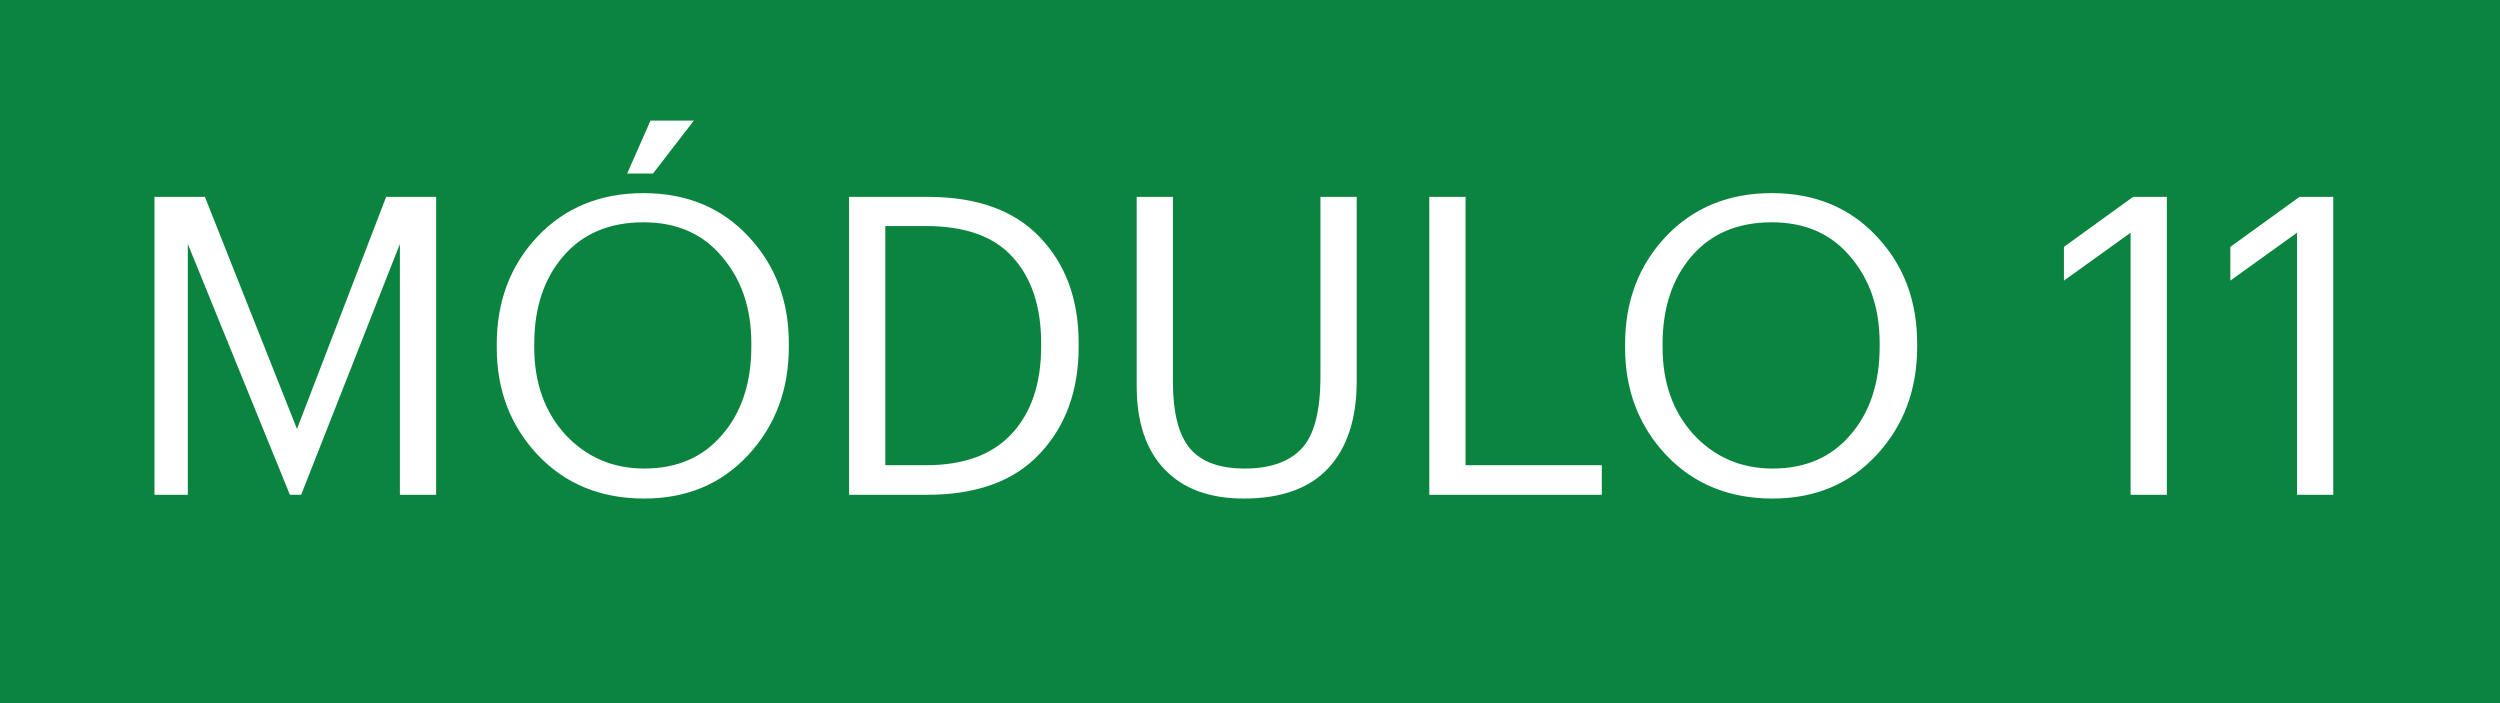 <svg xmlns="http://www.w3.org/2000/svg" width="96" height="27" viewBox="0 0 96 27" fill="none"><rect width="96" height="27" fill="#0B8440"></rect><path d="M5.932 19V7.56H7.868L11.404 16.472L14.828 7.56H16.748V19H15.356V9.368L11.564 19H11.132L7.212 9.368V19H5.932ZM24.739 17.992C25.998 17.992 26.995 17.56 27.731 16.696C28.478 15.832 28.851 14.701 28.851 13.304V13.176C28.851 11.843 28.478 10.739 27.731 9.864C26.995 8.979 25.987 8.536 24.707 8.536C23.406 8.536 22.382 8.968 21.635 9.832C20.889 10.696 20.515 11.821 20.515 13.208V13.336C20.515 14.701 20.915 15.821 21.715 16.696C22.526 17.56 23.534 17.992 24.739 17.992ZM24.739 19.144C23.075 19.144 21.715 18.589 20.659 17.48C19.603 16.36 19.075 14.984 19.075 13.352V13.224C19.075 11.571 19.598 10.189 20.643 9.08C21.699 7.971 23.054 7.416 24.707 7.416C26.361 7.416 27.705 7.971 28.739 9.08C29.774 10.179 30.291 11.549 30.291 13.192V13.32C30.291 14.963 29.774 16.344 28.739 17.464C27.705 18.584 26.371 19.144 24.739 19.144ZM24.083 6.664L24.979 4.632H26.643L25.075 6.664H24.083ZM33.996 17.864H35.564C37.004 17.864 38.097 17.464 38.844 16.664C39.601 15.853 39.98 14.733 39.98 13.304V13.176C39.98 11.779 39.617 10.68 38.892 9.88C38.177 9.08 37.063 8.68 35.548 8.68H33.996V17.864ZM32.604 19V7.56H35.628C37.516 7.56 38.951 8.077 39.932 9.112C40.924 10.147 41.42 11.501 41.42 13.176V13.32C41.42 14.995 40.924 16.36 39.932 17.416C38.951 18.472 37.505 19 35.596 19H32.604ZM47.761 19.144C46.449 19.144 45.435 18.771 44.721 18.024C44.006 17.277 43.649 16.211 43.649 14.824V7.56H45.041V14.664C45.041 15.848 45.259 16.701 45.697 17.224C46.134 17.736 46.833 17.992 47.793 17.992C48.774 17.992 49.505 17.736 49.985 17.224C50.465 16.712 50.705 15.789 50.705 14.456V7.56H52.097V14.648C52.097 16.077 51.734 17.187 51.009 17.976C50.283 18.755 49.201 19.144 47.761 19.144ZM54.885 19V7.56H56.277V17.864H61.509V19H54.885ZM68.067 17.992C69.326 17.992 70.323 17.56 71.059 16.696C71.806 15.832 72.179 14.701 72.179 13.304V13.176C72.179 11.843 71.806 10.739 71.059 9.864C70.323 8.979 69.315 8.536 68.035 8.536C66.734 8.536 65.71 8.968 64.963 9.832C64.217 10.696 63.843 11.821 63.843 13.208V13.336C63.843 14.701 64.243 15.821 65.043 16.696C65.854 17.56 66.862 17.992 68.067 17.992ZM68.067 19.144C66.403 19.144 65.043 18.589 63.987 17.48C62.931 16.36 62.403 14.984 62.403 13.352V13.224C62.403 11.571 62.926 10.189 63.971 9.08C65.027 7.971 66.382 7.416 68.035 7.416C69.689 7.416 71.033 7.971 72.067 9.08C73.102 10.179 73.619 11.549 73.619 13.192V13.32C73.619 14.963 73.102 16.344 72.067 17.464C71.033 18.584 69.699 19.144 68.067 19.144ZM81.815 19V8.936L79.255 10.776V9.48L81.911 7.56H83.207V19H81.815ZM88.205 19V8.936L85.645 10.776V9.48L88.301 7.56H89.597V19H88.205Z" fill="white"></path></svg>